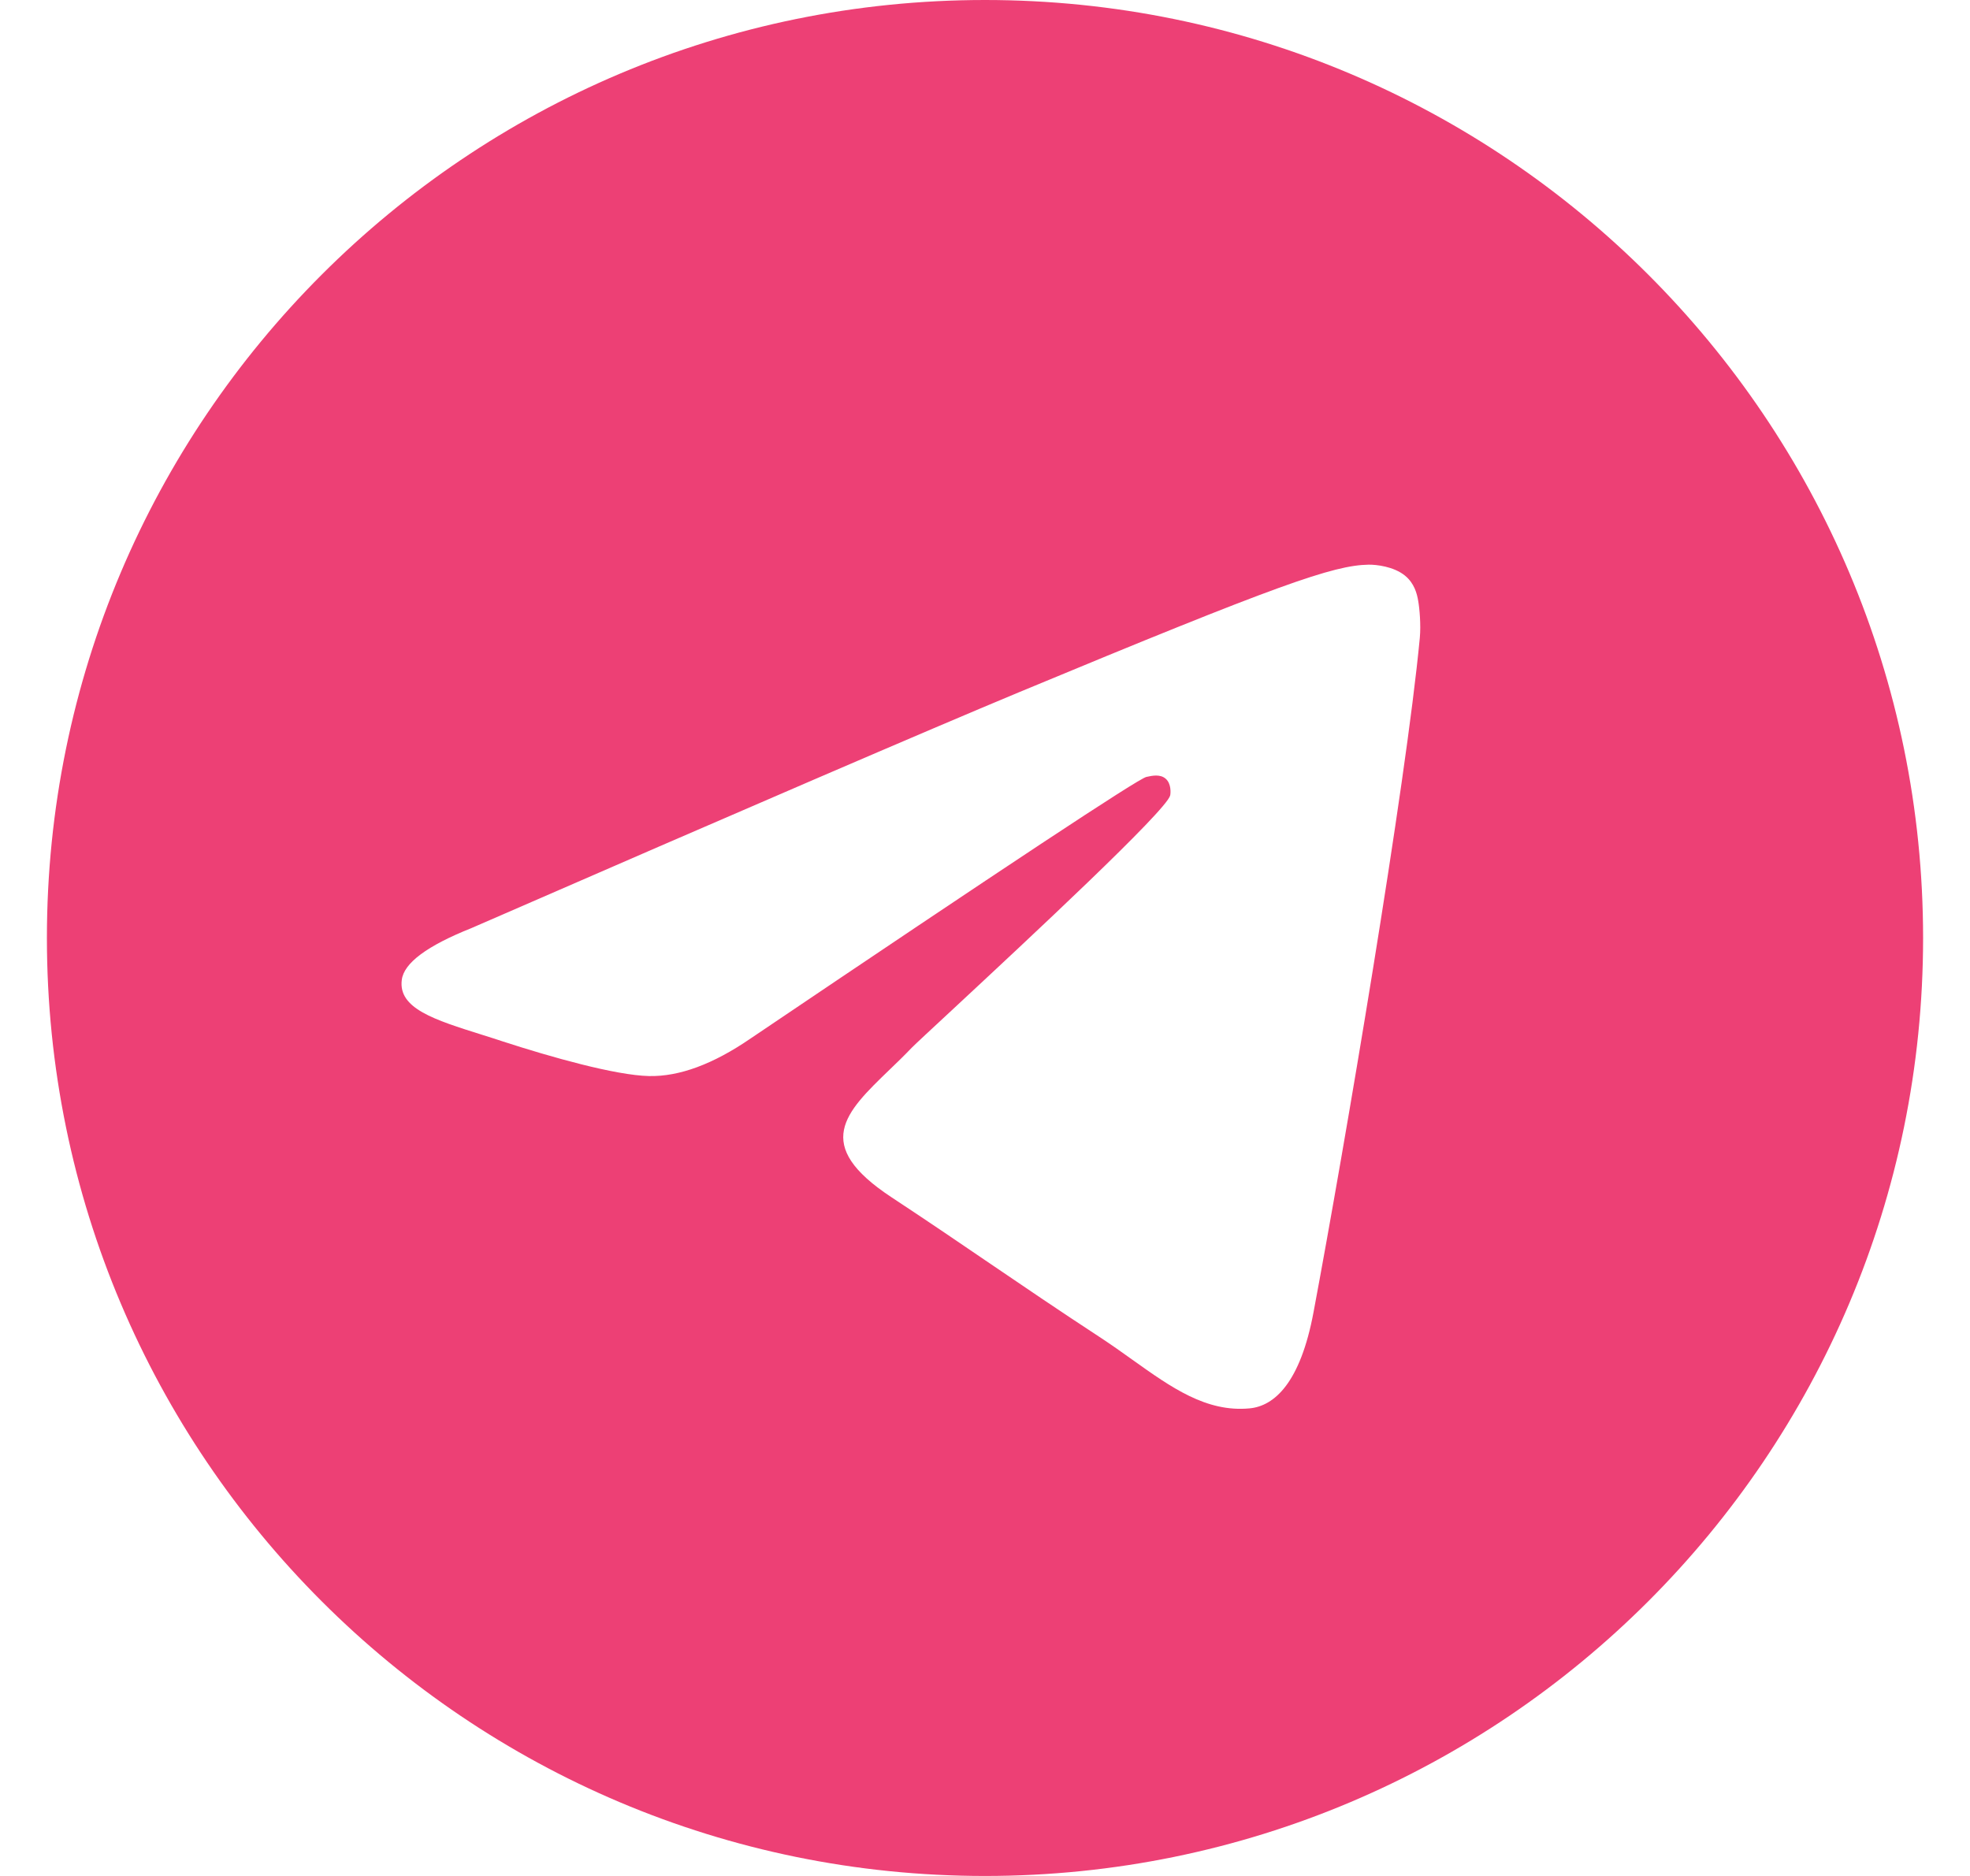 <svg width="21" height="20" viewBox="0 0 21 20" fill="none" xmlns="http://www.w3.org/2000/svg">
<g clip-path="url(#clip0_5426_1577)">
<path fill-rule="evenodd" clip-rule="evenodd" d="M20.5 10C20.5 15.523 16.023 20 10.5 20C4.977 20 0.5 15.523 0.5 10C0.5 4.477 4.977 0 10.5 0C16.023 0 20.5 4.477 20.5 10ZM10.858 7.382C9.886 7.787 7.942 8.624 5.027 9.894C4.553 10.083 4.305 10.267 4.283 10.447C4.244 10.751 4.626 10.871 5.145 11.034C5.215 11.056 5.288 11.079 5.363 11.104C5.874 11.27 6.561 11.464 6.918 11.472C7.242 11.479 7.603 11.345 8.002 11.071C10.726 9.232 12.132 8.303 12.22 8.283C12.283 8.269 12.369 8.251 12.427 8.303C12.486 8.355 12.48 8.454 12.474 8.48C12.436 8.641 10.94 10.032 10.166 10.752C9.925 10.976 9.753 11.135 9.718 11.171C9.64 11.253 9.56 11.33 9.483 11.404C9.009 11.861 8.653 12.204 9.503 12.764C9.911 13.033 10.238 13.256 10.564 13.478C10.92 13.72 11.275 13.962 11.735 14.263C11.852 14.34 11.963 14.419 12.072 14.497C12.487 14.793 12.859 15.058 13.319 15.015C13.586 14.991 13.862 14.74 14.002 13.99C14.334 12.219 14.985 8.382 15.135 6.801C15.148 6.662 15.132 6.485 15.118 6.407C15.105 6.329 15.077 6.218 14.976 6.136C14.856 6.039 14.671 6.019 14.589 6.02C14.213 6.027 13.636 6.227 10.858 7.382Z" fill="#ed4075"/>
</g>
<defs>
<clipPath id="clip0_5426_1577">
<rect width="20" height="20" fill="white" transform="translate(0.5)"/>
</clipPath>
</defs>
</svg>
